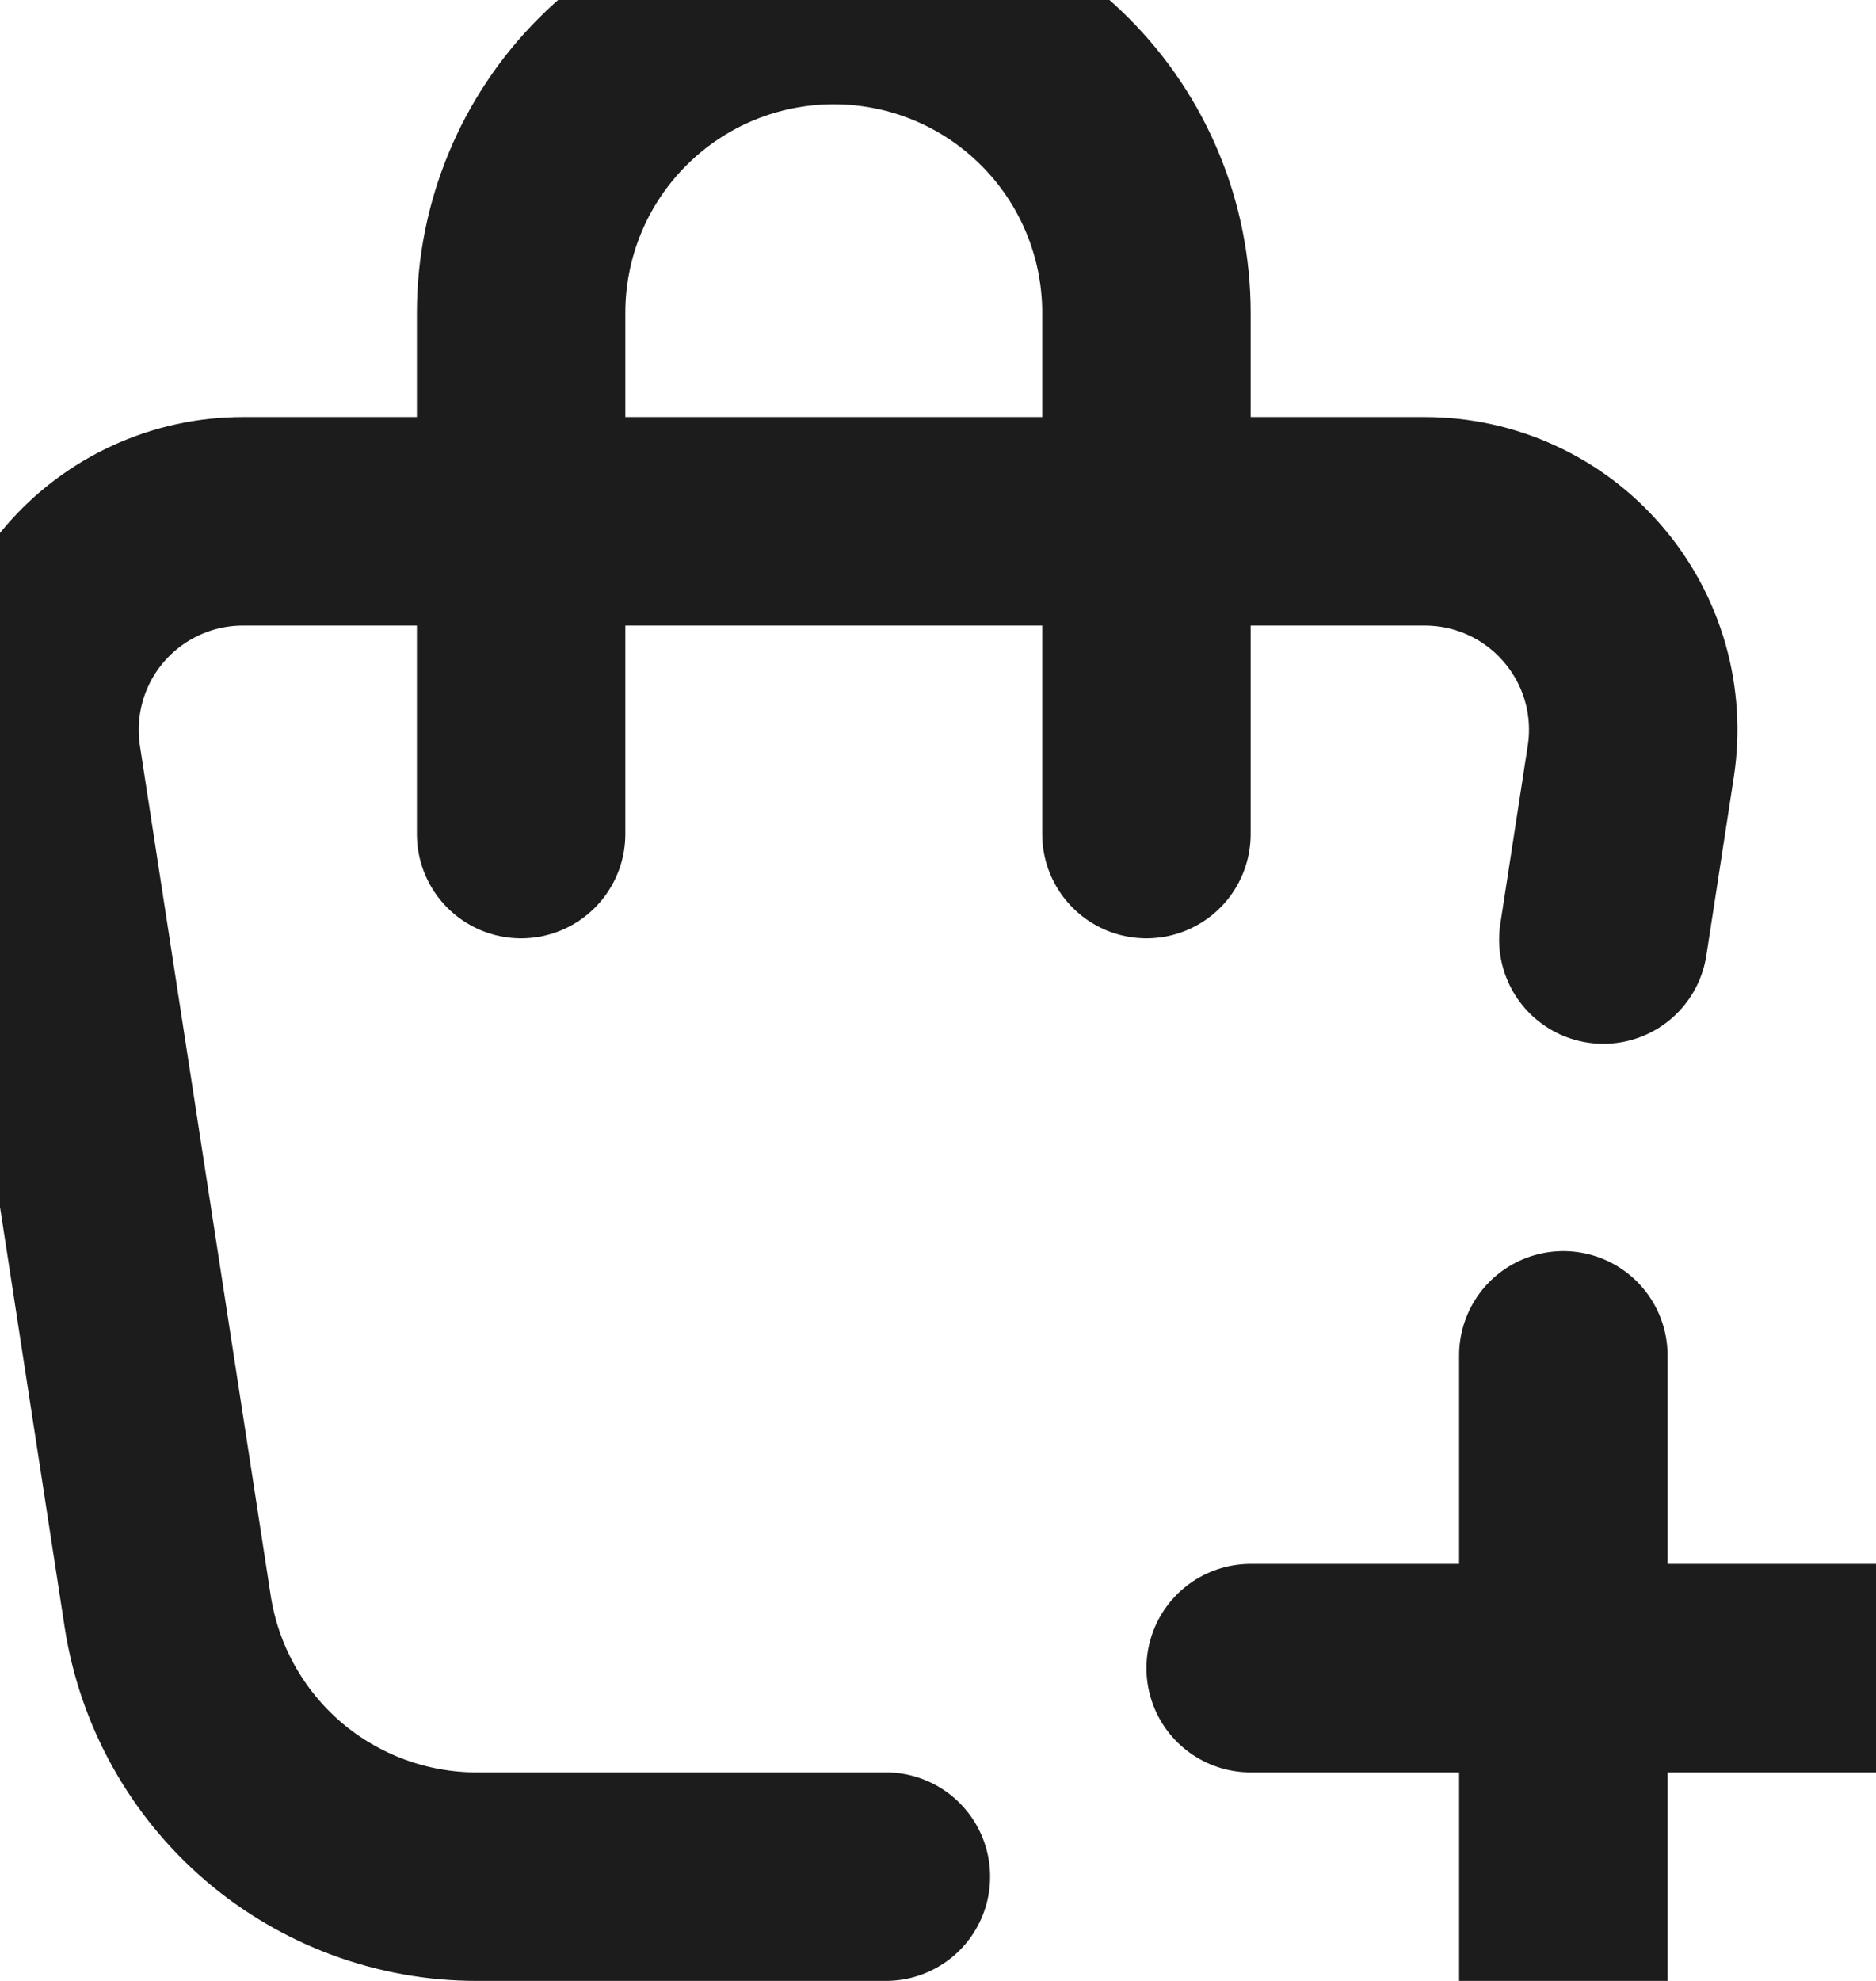 <svg width="18" height="19" viewBox="0 0 18 19" fill="none" xmlns="http://www.w3.org/2000/svg">
<path d="M8.5 18H4.574C3.858 18 3.165 17.743 2.621 17.277C2.077 16.81 1.718 16.164 1.609 15.456L0.354 7.304C0.31 7.019 0.329 6.728 0.408 6.451C0.487 6.173 0.625 5.916 0.813 5.698C1.001 5.479 1.234 5.303 1.496 5.183C1.758 5.062 2.043 5 2.331 5H13.67C13.959 5 14.244 5.062 14.506 5.183C14.768 5.303 15.001 5.479 15.188 5.698C15.376 5.916 15.514 6.173 15.594 6.451C15.673 6.728 15.691 7.019 15.647 7.304L15.384 9.012M12 16H18M15 13V19" stroke="#1C1C1C" stroke-width="2" stroke-linecap="round" stroke-linejoin="round"/>
<path d="M5 8V3C5 2.204 5.316 1.441 5.879 0.879C6.441 0.316 7.204 0 8 0C8.796 0 9.559 0.316 10.121 0.879C10.684 1.441 11 2.204 11 3V8" stroke="#1C1C1C" stroke-width="2" stroke-linecap="round" stroke-linejoin="round"/>
</svg>
